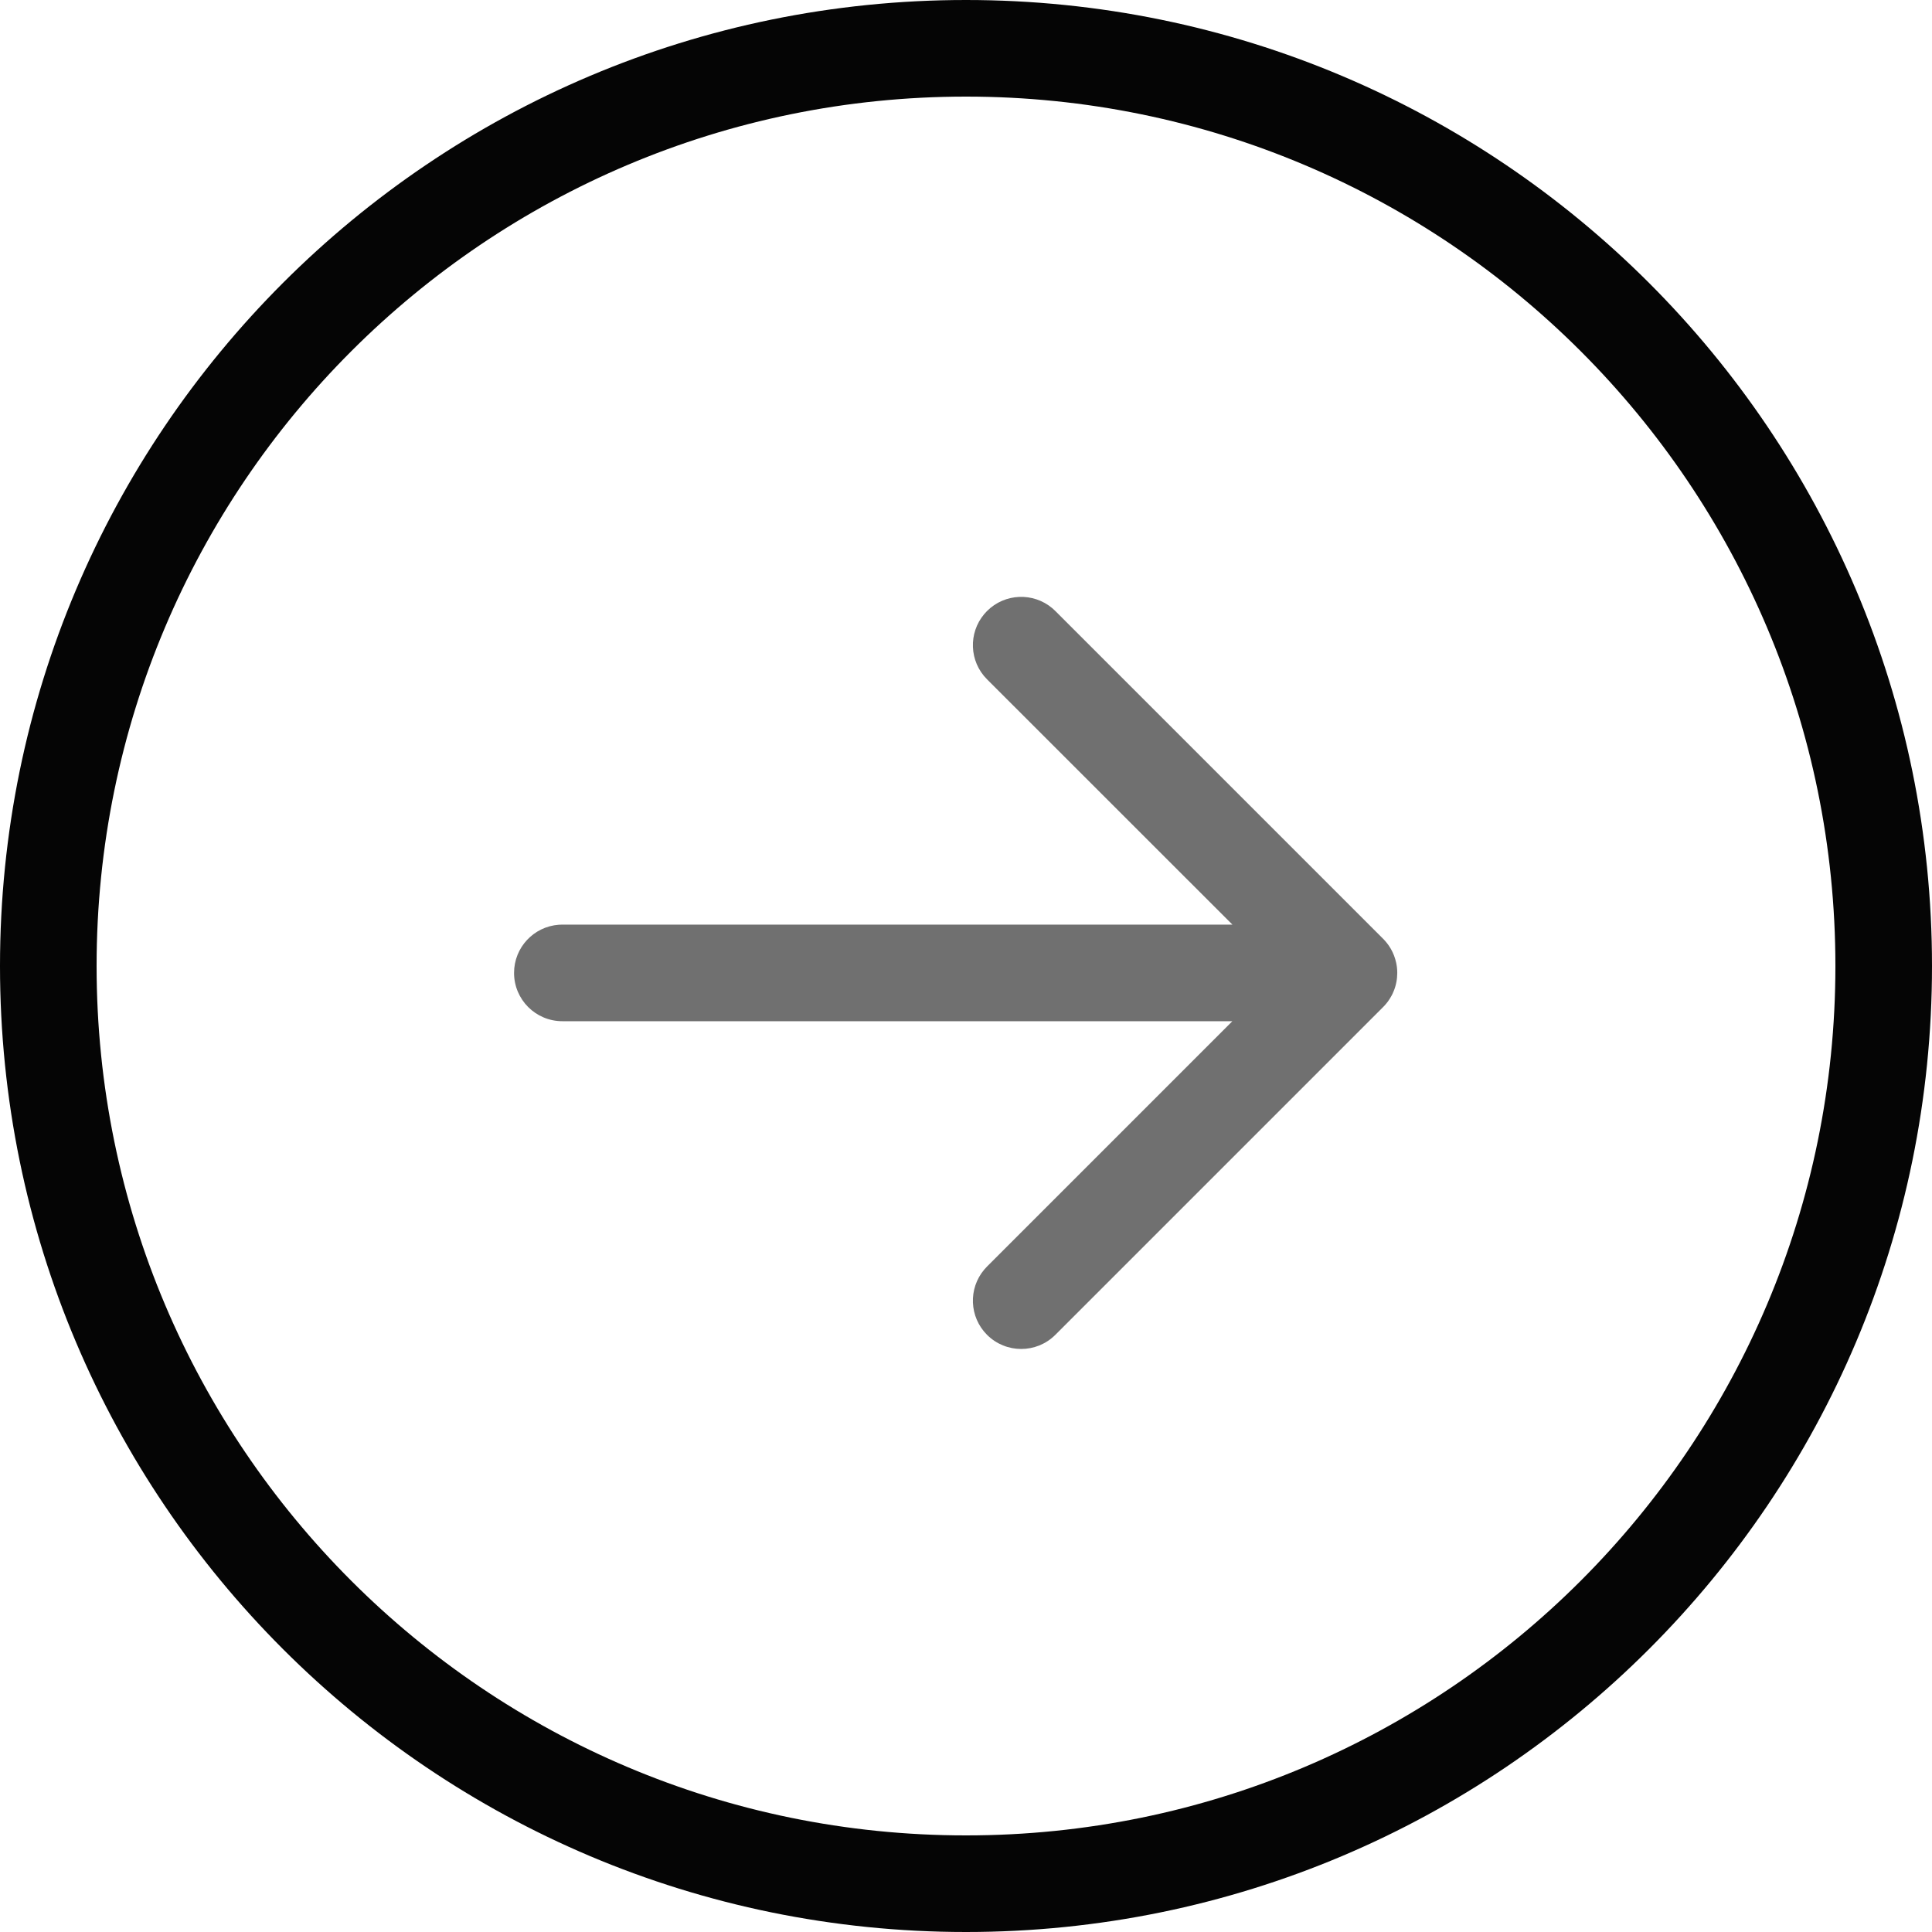 <?xml version="1.0" encoding="UTF-8"?>
<svg width="80px" height="80px" viewBox="0 0 80 80" version="1.1" xmlns="http://www.w3.org/2000/svg" xmlns:xlink="http://www.w3.org/1999/xlink">
    <title>#Icon/Outlined/Directional/dvu-icon-Forward</title>
    <g id="#Icon/Outlined/Directional/dvu-icon-Forward" stroke="none" stroke-width="1" fill="none" fill-rule="evenodd">
        <g id="Container">
            <rect x="0" y="0" width="80" height="80"></rect>
        </g>
        <path d="M40,0 C17.909,0 0,17.909 0,40 C0,62.091 17.909,80 40,80 C62.091,80 80,62.091 80,40 C80,17.909 62.091,0 40,0 Z M40,4 C59.882,4 76,20.118 76,40 C76,59.882 59.882,76 40,76 C20.118,76 4,59.882 4,40 C4,20.118 20.118,4 40,4 Z" id="Color-1" fill="#050505" transform="translate(40, 40) rotate(-270) translate(-40, -40) "></path>
        <path d="M40.453,22.204 L40.515,22.236 C40.555,22.257 40.594,22.28 40.633,22.305 C40.662,22.323 40.69,22.341 40.717,22.361 C40.733,22.371 40.748,22.382 40.764,22.394 C40.788,22.412 40.812,22.431 40.835,22.45 C40.843,22.456 40.851,22.462 40.858,22.469 L40.902,22.507 C40.921,22.524 40.94,22.541 40.958,22.559 L40.986,22.586 L54.557,36.157 C55.338,36.938 55.338,38.205 54.557,38.986 C53.817,39.726 52.642,39.765 51.856,39.102 L51.729,38.986 L41.571,28.828 L41.571,56.571 C41.571,57.676 40.676,58.571 39.571,58.571 C38.517,58.571 37.653,57.756 37.577,56.721 L37.571,56.571 L37.571,28.826 L27.414,38.986 C26.674,39.726 25.499,39.765 24.713,39.102 L24.586,38.986 C23.846,38.246 23.807,37.07 24.469,36.284 L24.586,36.157 L38.157,22.586 L38.208,22.536 C38.228,22.518 38.248,22.5 38.269,22.482 L38.157,22.586 C38.209,22.534 38.263,22.486 38.319,22.441 C38.344,22.42 38.371,22.4 38.397,22.381 C38.414,22.368 38.431,22.356 38.448,22.345 C38.474,22.327 38.501,22.31 38.528,22.294 C38.544,22.284 38.56,22.274 38.575,22.265 C38.609,22.246 38.644,22.227 38.679,22.21 C38.691,22.203 38.703,22.198 38.715,22.192 C38.808,22.148 38.906,22.11 39.008,22.081 C39.018,22.078 39.029,22.075 39.04,22.072 L39.008,22.081 C39.055,22.067 39.104,22.054 39.153,22.044 C39.171,22.04 39.19,22.036 39.208,22.033 C39.242,22.027 39.275,22.022 39.308,22.017 C39.329,22.015 39.349,22.012 39.369,22.01 C39.397,22.007 39.426,22.005 39.454,22.003 C39.483,22.002 39.512,22.001 39.541,22 C39.551,22 39.561,22 39.571,22 L39.597,22 C39.632,22.001 39.667,22.002 39.701,22.004 L39.571,22 C39.637,22 39.702,22.003 39.765,22.009 C39.791,22.012 39.816,22.015 39.842,22.018 C39.874,22.022 39.905,22.027 39.937,22.033 C39.959,22.038 39.981,22.042 40.003,22.047 C40.028,22.052 40.052,22.058 40.077,22.064 C40.104,22.072 40.131,22.079 40.157,22.087 C40.188,22.097 40.218,22.107 40.248,22.117 C40.264,22.123 40.279,22.129 40.295,22.135 C40.331,22.149 40.366,22.164 40.401,22.18 C40.413,22.185 40.425,22.191 40.437,22.196 L40.453,22.204 Z" id="Color-2" fill="#707070" transform="translate(39.571, 40.286) rotate(-270) translate(-39.571, -40.286) "></path>
    </g>
</svg>